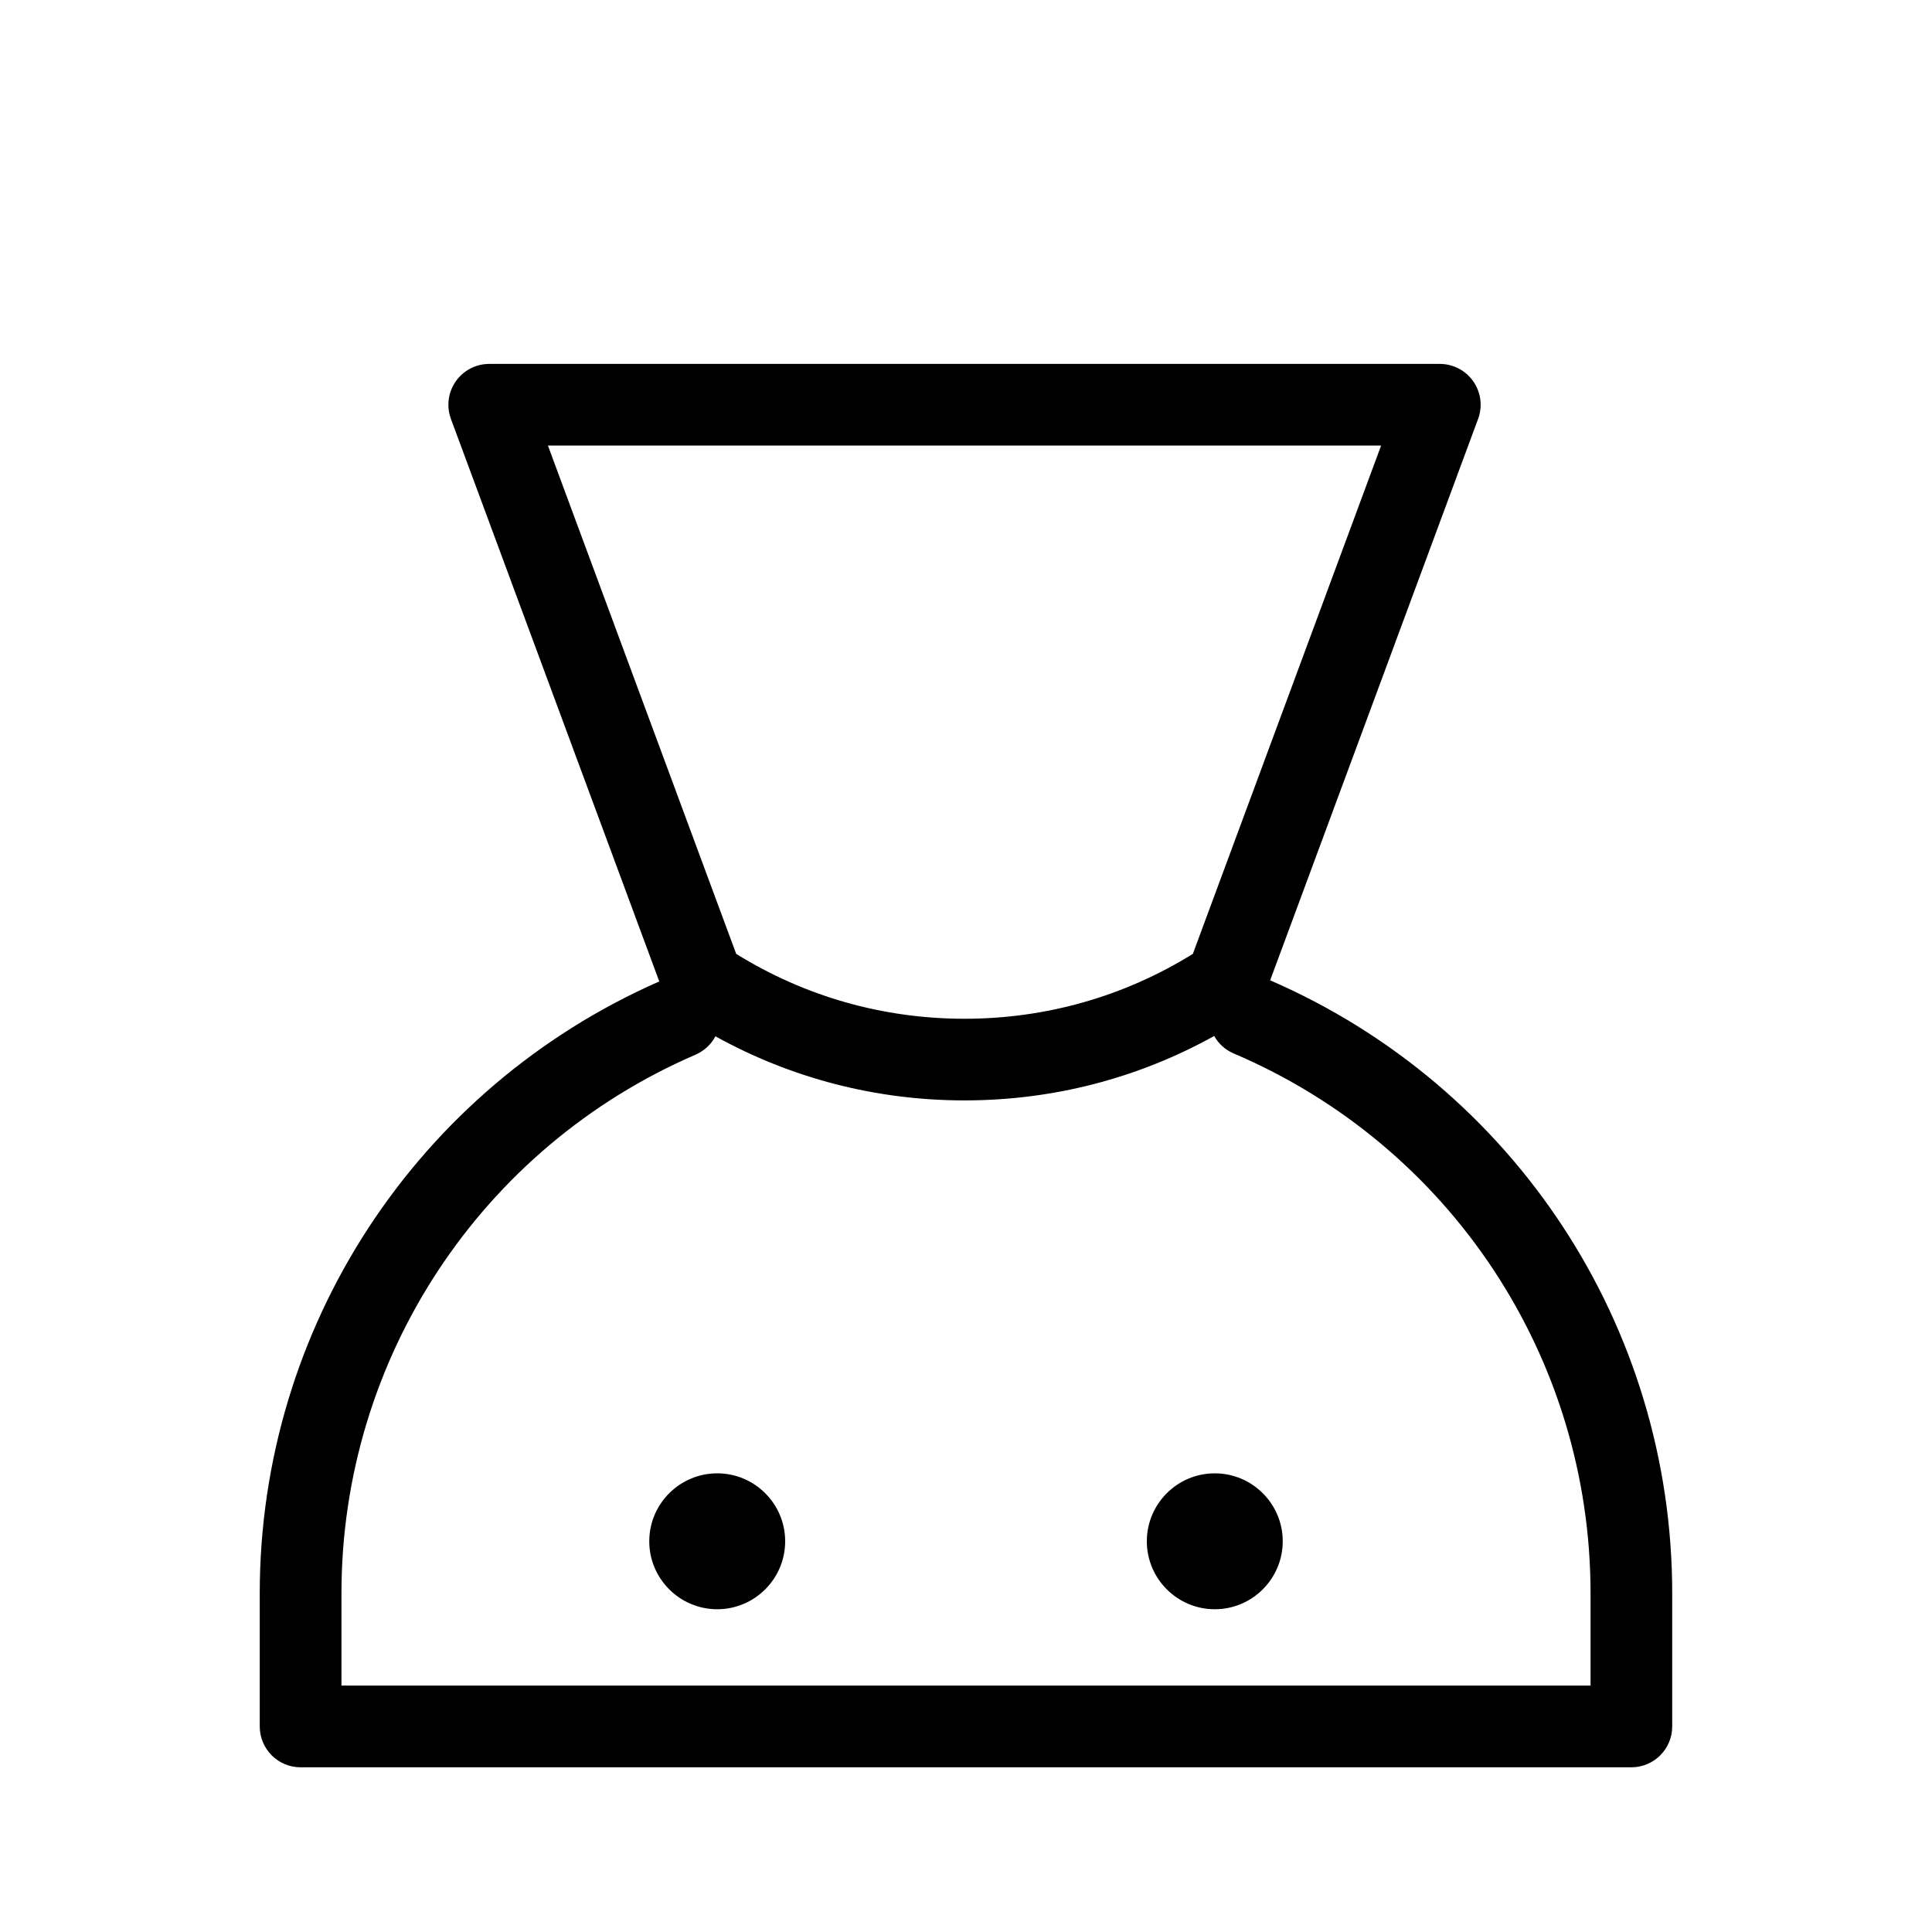 <?xml version="1.0" encoding="UTF-8"?>
<!-- Uploaded to: ICON Repo, www.iconrepo.com, Generator: ICON Repo Mixer Tools -->
<svg fill="#000000" width="800px" height="800px" version="1.1" viewBox="144 144 512 512" xmlns="http://www.w3.org/2000/svg">
 <g>
  <path d="m480.61 403.79 55.102-148.77c1.23-3.32 0.758-7.035-1.266-9.941-2.023-2.906-5.344-4.641-8.883-4.641h-251.91c-3.543 0-6.859 1.734-8.883 4.641-2.023 2.906-2.496 6.621-1.266 9.941l55.211 149.07c-64.352 28.285-105.88 91.809-105.88 162.16v35.277c0 5.977 4.848 10.824 10.824 10.824h352.67c5.977 0 10.824-4.848 10.824-10.824v-35.277c0-70.695-41.781-134.32-106.55-162.46zm29.398-141.71-49.891 134.71c-18.164 11.266-38.883 17.191-60.508 17.191-21.629 0-42.344-5.922-60.512-17.191l-49.891-134.71zm55.504 328.62h-331.02v-24.453c0-62.086 36.832-118.12 93.836-142.75 2.352-1.016 4.152-2.769 5.266-4.867 20.133 11.145 42.621 16.988 66.016 16.988 23.449 0 45.996-5.871 66.164-17.07 1.129 2 2.894 3.664 5.172 4.637 57.449 24.473 94.566 80.629 94.566 143.06z"/>
  <path d="m334.07 534.45c-9.93 0-18.008 8.078-18.008 18.008s8.078 18.008 18.008 18.008c9.93 0 18.008-8.078 18.008-18.008s-8.078-18.008-18.008-18.008z"/>
  <path d="m465.93 534.45c-9.93 0-18.008 8.078-18.008 18.008s8.078 18.008 18.008 18.008c9.93 0 18.008-8.078 18.008-18.008s-8.078-18.008-18.008-18.008z"/>
 </g>
</svg>